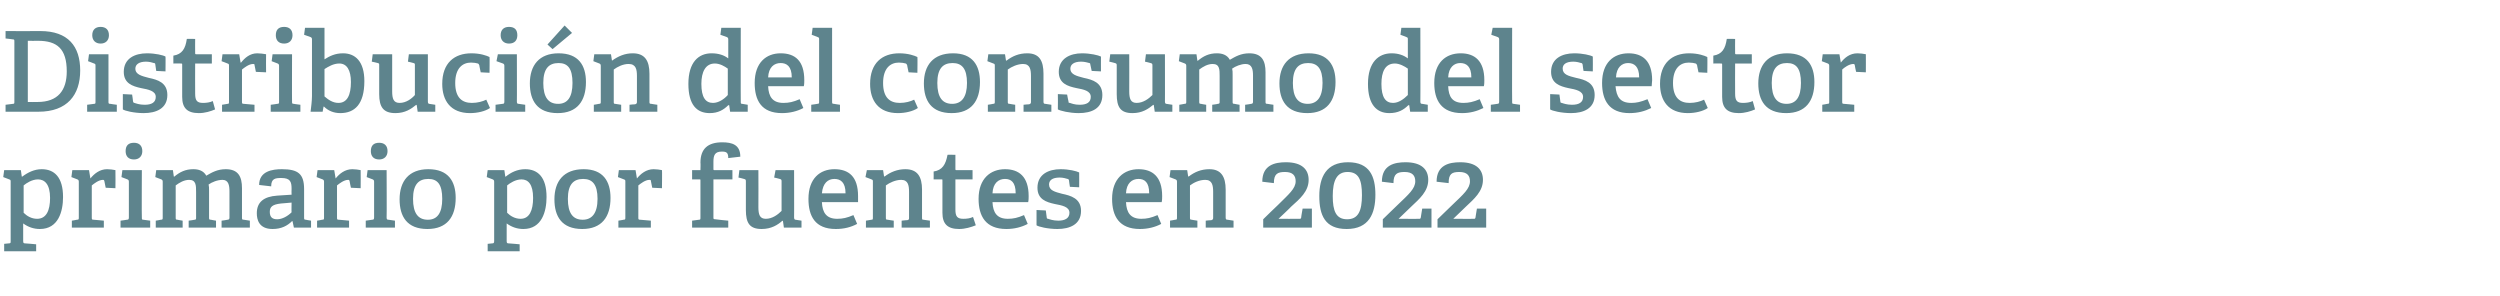 <?xml version="1.0" standalone="no"?><!DOCTYPE svg PUBLIC "-//W3C//DTD SVG 1.1//EN" "http://www.w3.org/Graphics/SVG/1.1/DTD/svg11.dtd"><svg xmlns="http://www.w3.org/2000/svg" version="1.1" width="539.3px" height="63.9px" viewBox="0 -6 539.3 63.9" style="top:-6px">  <desc>Distribuci n del consumo del sector primario por fuentes en 2022</desc>  <defs/>  <g id="Polygon65294">    <path d="M 1.9 46.5 C 2.3 46.5 2.3 46.4 2.3 46 C 2.3 46 2.3 33.2 2.3 33.2 C 2.3 32.9 2.3 32.8 2 32.7 C 2.02 32.7 0.7 32.2 0.7 32.2 L 0.9 30.7 L 4.5 30.7 L 4.7 32.1 C 4.7 32.1 4.8 32.08 4.8 32.1 C 6 31.2 7.4 30.5 9 30.5 C 11.7 30.5 13.6 32.2 13.6 36.5 C 13.6 39.6 12.6 43.4 8.6 43.4 C 7.3 43.4 6.1 43 5 42.2 C 5 42.2 5 46 5 46 C 5 46.4 5.1 46.5 5.4 46.5 C 5.45 46.48 7.8 46.7 7.8 46.7 L 7.8 48.2 L 0.9 48.2 L 0.9 46.6 C 0.9 46.6 1.92 46.5 1.9 46.5 Z M 8 41.2 C 10 41.2 10.8 39.4 10.8 36.7 C 10.8 33.7 9.6 32.7 8.2 32.7 C 6.9 32.7 5.7 33.5 5.1 34 C 5.1 34 5.1 39.9 5.1 39.9 C 5.8 40.6 6.8 41.2 8 41.2 Z M 16.6 41.4 C 17 41.4 17 41.3 17 40.9 C 17 40.9 17 33.2 17 33.2 C 17 32.9 16.9 32.8 16.7 32.7 C 16.7 32.7 15.4 32.2 15.4 32.2 L 15.6 30.7 L 19.2 30.7 L 19.5 32.5 C 19.5 32.5 19.54 32.49 19.5 32.5 C 20.3 31.5 21.5 30.5 23.1 30.5 C 23.6 30.5 24.5 30.6 24.9 30.7 C 24.94 30.69 24.9 34.6 24.9 34.6 L 22.8 34.5 C 22.8 34.5 22.49 33.04 22.5 33 C 22.4 32.8 22.4 32.8 22.2 32.8 C 21.3 32.8 20.3 33.6 19.8 34 C 19.8 34 19.8 40.9 19.8 40.9 C 19.8 41.3 19.8 41.4 20.2 41.4 C 20.18 41.39 22.4 41.6 22.4 41.6 L 22.4 43.1 L 15.5 43.1 L 15.5 41.6 C 15.5 41.6 16.63 41.42 16.6 41.4 Z M 28.9 28.4 C 27.7 28.4 27.1 27.7 27.1 26.6 C 27.1 25.4 27.7 24.8 28.9 24.8 C 30 24.8 30.7 25.4 30.7 26.6 C 30.7 27.7 30 28.4 28.9 28.4 Z M 27.4 41.4 C 27.7 41.4 27.8 41.3 27.8 40.9 C 27.8 40.9 27.8 33.2 27.8 33.2 C 27.8 32.9 27.7 32.8 27.5 32.7 C 27.48 32.7 26.2 32.2 26.2 32.2 L 26.4 30.7 L 30.6 30.7 C 30.6 30.7 30.55 40.94 30.6 40.9 C 30.6 41.3 30.6 41.4 30.9 41.4 C 30.94 41.42 32.4 41.6 32.4 41.6 L 32.4 43.1 L 26 43.1 L 26 41.6 C 26 41.6 27.41 41.42 27.4 41.4 Z M 49.1 41.4 C 49.4 41.4 49.5 41.2 49.5 41 C 49.5 41 49.5 35.3 49.5 35.3 C 49.5 34 49.3 32.8 48 32.8 C 46.9 32.8 45.7 33.3 45 33.8 C 45.1 34.2 45.1 34.6 45.1 35.1 C 45.1 35.1 45.1 40.9 45.1 40.9 C 45.1 41.3 45.1 41.4 45.5 41.4 C 45.48 41.42 46.6 41.6 46.6 41.6 L 46.6 43.1 L 40.7 43.1 L 40.7 41.6 C 40.7 41.6 41.95 41.44 42 41.4 C 42.3 41.4 42.3 41.2 42.3 41 C 42.3 41 42.3 35.4 42.3 35.4 C 42.3 34 42.3 32.8 40.8 32.8 C 39.7 32.8 38.7 33.4 37.9 34 C 37.9 34 37.9 40.9 37.9 40.9 C 37.9 41.3 37.9 41.4 38.3 41.4 C 38.26 41.42 39.4 41.6 39.4 41.6 L 39.4 43.1 L 33.6 43.1 L 33.6 41.6 C 33.6 41.6 34.73 41.42 34.7 41.4 C 35.1 41.4 35.1 41.3 35.1 40.9 C 35.1 40.9 35.1 33.2 35.1 33.2 C 35.1 32.9 35 32.8 34.8 32.7 C 34.8 32.7 33.5 32.2 33.5 32.2 L 33.7 30.7 L 37.3 30.7 L 37.5 32.1 C 37.5 32.1 37.56 32.08 37.6 32.1 C 38.8 31.1 40 30.5 41.7 30.5 C 42.8 30.5 43.9 30.8 44.5 31.9 C 45.7 31.2 46.9 30.5 48.7 30.5 C 51.4 30.5 52.2 32.1 52.2 34.6 C 52.2 34.6 52.2 40.9 52.2 40.9 C 52.2 41.3 52.2 41.4 52.6 41.4 C 52.61 41.42 53.9 41.6 53.9 41.6 L 53.9 43.1 L 47.8 43.1 L 47.8 41.6 C 47.8 41.6 49.08 41.44 49.1 41.4 Z M 63 41.7 C 62 42.7 60.7 43.4 58.8 43.4 C 55.8 43.4 55.4 41.3 55.4 40 C 55.4 37.6 56.9 36.4 59.8 36.2 C 59.81 36.21 62.9 36 62.9 36 C 62.9 36 62.86 34.74 62.9 34.7 C 62.9 33.2 62.6 32.4 60.7 32.4 C 59.4 32.4 58.5 32.5 58.5 34.2 C 58.5 34.2 55.9 33.9 55.9 33.9 C 55.9 30.9 58.8 30.5 60.8 30.5 C 64.3 30.5 65.6 31.5 65.6 34.8 C 65.6 34.8 65.6 40.9 65.6 40.9 C 65.6 41.3 65.6 41.4 66 41.4 C 65.95 41.42 67.1 41.6 67.1 41.6 L 67.1 43.1 L 63.4 43.1 L 63.1 41.7 C 63.1 41.7 63.05 41.68 63 41.7 Z M 58.2 39.7 C 58.2 40.9 58.8 41.3 59.8 41.3 C 60.9 41.3 62.1 40.6 62.9 39.8 C 62.86 39.83 62.9 37.7 62.9 37.7 C 62.9 37.7 60.58 37.91 60.6 37.9 C 58.8 38.1 58.2 38.6 58.2 39.7 Z M 69.5 41.4 C 69.9 41.4 69.9 41.3 69.9 40.9 C 69.9 40.9 69.9 33.2 69.9 33.2 C 69.9 32.9 69.8 32.8 69.6 32.7 C 69.6 32.7 68.3 32.2 68.3 32.2 L 68.5 30.7 L 72.1 30.7 L 72.4 32.5 C 72.4 32.5 72.43 32.49 72.4 32.5 C 73.2 31.5 74.4 30.5 76 30.5 C 76.5 30.5 77.4 30.6 77.8 30.7 C 77.83 30.69 77.8 34.6 77.8 34.6 L 75.7 34.5 C 75.7 34.5 75.38 33.04 75.4 33 C 75.3 32.8 75.3 32.8 75.1 32.8 C 74.2 32.8 73.2 33.6 72.7 34 C 72.7 34 72.7 40.9 72.7 40.9 C 72.7 41.3 72.7 41.4 73.1 41.4 C 73.08 41.39 75.3 41.6 75.3 41.6 L 75.3 43.1 L 68.4 43.1 L 68.4 41.6 C 68.4 41.6 69.53 41.42 69.5 41.4 Z M 81.8 28.4 C 80.6 28.4 80 27.7 80 26.6 C 80 25.4 80.6 24.8 81.8 24.8 C 82.9 24.8 83.6 25.4 83.6 26.6 C 83.6 27.7 82.9 28.4 81.8 28.4 Z M 80.3 41.4 C 80.6 41.4 80.7 41.3 80.7 40.9 C 80.7 40.9 80.7 33.2 80.7 33.2 C 80.7 32.9 80.6 32.8 80.4 32.7 C 80.37 32.7 79.1 32.2 79.1 32.2 L 79.3 30.7 L 83.4 30.7 C 83.4 30.7 83.45 40.94 83.4 40.9 C 83.4 41.3 83.5 41.4 83.8 41.4 C 83.83 41.42 85.2 41.6 85.2 41.6 L 85.2 43.1 L 78.9 43.1 L 78.9 41.6 C 78.9 41.6 80.3 41.42 80.3 41.4 Z M 86.2 37 C 86.2 33.1 88.2 30.5 92.4 30.5 C 96.7 30.5 98.3 33.1 98.3 36.7 C 98.3 40.8 96.4 43.4 92.2 43.4 C 87.8 43.4 86.2 40.7 86.2 37 Z M 95.4 36.9 C 95.4 33.8 94.4 32.6 92.4 32.6 C 90.3 32.6 89.1 33.8 89.1 36.9 C 89.1 40 90.2 41.4 92.3 41.4 C 94.3 41.4 95.4 40 95.4 36.9 Z M 106.2 46.5 C 106.5 46.5 106.6 46.4 106.6 46 C 106.6 46 106.6 33.2 106.6 33.2 C 106.6 32.9 106.5 32.8 106.3 32.7 C 106.29 32.7 105 32.2 105 32.2 L 105.2 30.7 L 108.8 30.7 L 109 32.1 C 109 32.1 109.08 32.08 109.1 32.1 C 110.2 31.2 111.6 30.5 113.3 30.5 C 116 30.5 117.9 32.2 117.9 36.5 C 117.9 39.6 116.9 43.4 112.9 43.4 C 111.6 43.4 110.4 43 109.3 42.2 C 109.3 42.2 109.3 46 109.3 46 C 109.3 46.4 109.4 46.5 109.7 46.5 C 109.73 46.48 112.1 46.7 112.1 46.7 L 112.1 48.2 L 105.2 48.2 L 105.2 46.6 C 105.2 46.6 106.2 46.5 106.2 46.5 Z M 112.3 41.2 C 114.2 41.2 115 39.4 115 36.7 C 115 33.7 113.9 32.7 112.5 32.7 C 111.2 32.7 110 33.5 109.4 34 C 109.4 34 109.4 39.9 109.4 39.9 C 110.1 40.6 111.1 41.2 112.3 41.2 Z M 119.6 37 C 119.6 33.1 121.6 30.5 125.9 30.5 C 130.1 30.5 131.7 33.1 131.7 36.7 C 131.7 40.8 129.8 43.4 125.6 43.4 C 121.2 43.4 119.6 40.7 119.6 37 Z M 128.9 36.9 C 128.9 33.8 127.8 32.6 125.8 32.6 C 123.7 32.6 122.5 33.8 122.5 36.9 C 122.5 40 123.6 41.4 125.7 41.4 C 127.7 41.4 128.9 40 128.9 36.9 Z M 134.5 41.4 C 134.9 41.4 134.9 41.3 134.9 40.9 C 134.9 40.9 134.9 33.2 134.9 33.2 C 134.9 32.9 134.9 32.8 134.6 32.7 C 134.61 32.7 133.3 32.2 133.3 32.2 L 133.5 30.7 L 137.1 30.7 L 137.4 32.5 C 137.4 32.5 137.45 32.49 137.4 32.5 C 138.2 31.5 139.4 30.5 141 30.5 C 141.5 30.5 142.4 30.6 142.8 30.7 C 142.85 30.69 142.8 34.6 142.8 34.6 L 140.7 34.5 C 140.7 34.5 140.4 33.04 140.4 33 C 140.4 32.8 140.3 32.8 140.1 32.8 C 139.2 32.8 138.2 33.6 137.7 34 C 137.7 34 137.7 40.9 137.7 40.9 C 137.7 41.3 137.7 41.4 138.1 41.4 C 138.09 41.39 140.4 41.6 140.4 41.6 L 140.4 43.1 L 133.4 43.1 L 133.4 41.6 C 133.4 41.6 134.54 41.42 134.5 41.4 Z M 150.8 41.4 C 151.1 41.4 151.1 41.3 151.1 40.9 C 151.1 40.9 151.1 32.9 151.1 32.9 C 151.1 32.8 151.1 32.7 151 32.7 C 150.96 32.68 149.3 32.7 149.3 32.7 L 149.3 30.7 L 151.1 30.7 C 151.1 30.7 151.15 29.1 151.1 29.1 C 151.1 26.1 152.7 24.7 155.8 24.7 C 157.9 24.7 159.7 25.2 159.7 27.8 C 159.7 27.8 157.1 28.1 157.1 28.1 C 157.1 26.9 156.7 26.7 155.7 26.7 C 154.2 26.7 153.9 27.5 153.9 28.9 C 153.9 28.9 153.9 30.5 153.9 30.5 C 153.9 30.6 153.9 30.7 154.1 30.7 C 154.1 30.71 158 30.7 158 30.7 L 158 32.7 L 153.9 32.7 C 153.9 32.7 153.91 40.86 153.9 40.9 C 153.9 41.2 153.9 41.3 154.3 41.3 C 154.29 41.34 157.1 41.6 157.1 41.6 L 157.1 43.1 L 149.3 43.1 L 149.3 41.6 C 149.3 41.6 150.77 41.42 150.8 41.4 Z M 168.8 41.6 C 167.8 42.5 166.4 43.4 164.3 43.4 C 161.7 43.4 160.9 42.1 160.9 39.3 C 160.9 39.3 160.9 33.1 160.9 33.1 C 160.9 32.7 160.8 32.7 160.5 32.6 C 160.49 32.56 159.3 32.3 159.3 32.3 L 159.5 30.7 L 163.6 30.7 C 163.6 30.7 163.63 38.73 163.6 38.7 C 163.6 40.3 163.9 41.2 165.2 41.2 C 166.6 41.2 167.8 40.3 168.6 39.5 C 168.6 39.5 168.6 33.1 168.6 33.1 C 168.6 32.7 168.5 32.7 168.2 32.6 C 168.19 32.56 167 32.3 167 32.3 L 167.3 30.7 L 171.3 30.7 C 171.3 30.7 171.33 40.94 171.3 40.9 C 171.3 41.2 171.4 41.4 171.6 41.4 C 171.65 41.42 172.9 41.6 172.9 41.6 L 172.9 43.1 L 169.1 43.1 L 168.9 41.7 C 168.9 41.7 168.81 41.63 168.8 41.6 Z M 180.3 43.4 C 175.8 43.4 174.4 40.6 174.4 36.9 C 174.4 32.5 176.9 30.5 180 30.5 C 183.1 30.5 185.1 32.1 185.1 36.3 C 185.1 36.6 185.1 37.2 185.1 37.6 C 185.1 37.6 177.3 37.6 177.3 37.6 C 177.4 39.9 178.3 41.2 180.6 41.2 C 181.8 41.2 182.7 41 184.1 40.4 C 184.1 40.4 184.9 42.3 184.9 42.3 C 183.6 43 182.1 43.4 180.3 43.4 Z M 180 32.6 C 178.6 32.6 177.5 33.5 177.3 35.7 C 177.3 35.7 182.4 35.7 182.4 35.7 C 182.4 33.3 181.3 32.6 180 32.6 Z M 195.7 41.5 C 196.1 41.4 196.1 41.3 196.1 41 C 196.1 41 196.1 35.4 196.1 35.4 C 196.1 34 195.9 32.8 194.4 32.8 C 193.2 32.8 191.9 33.4 191.1 34 C 191.1 34 191.1 40.9 191.1 40.9 C 191.1 41.3 191.1 41.4 191.5 41.4 C 191.49 41.42 192.8 41.6 192.8 41.6 L 192.8 43.1 L 186.8 43.1 L 186.8 41.6 C 186.8 41.6 187.97 41.42 188 41.4 C 188.3 41.4 188.3 41.3 188.3 40.9 C 188.3 40.9 188.3 33.2 188.3 33.2 C 188.3 32.9 188.3 32.8 188 32.7 C 188.04 32.7 186.7 32.2 186.7 32.2 L 187 30.7 L 190.5 30.7 L 190.7 32 C 190.7 32 190.8 32.06 190.8 32.1 C 192.1 31.1 193.6 30.5 195.3 30.5 C 197.9 30.5 198.9 32.1 198.9 34.9 C 198.9 34.9 198.9 40.9 198.9 40.9 C 198.9 41.3 198.9 41.4 199.2 41.4 C 199.25 41.42 200.6 41.6 200.6 41.6 L 200.6 43.1 L 194.5 43.1 L 194.5 41.6 C 194.5 41.6 195.72 41.46 195.7 41.5 Z M 206.9 43.4 C 204.4 43.4 203.3 42.3 203.3 39.9 C 203.3 39.9 203.3 32.9 203.3 32.9 C 203.3 32.8 203.3 32.7 203.2 32.7 C 203.16 32.68 201.4 32.7 201.4 32.7 C 201.4 32.7 201.43 30.98 201.4 31 C 203.3 30.7 204 29.5 204.4 27.4 C 204.36 27.35 206.1 27.4 206.1 27.4 C 206.1 27.4 206.11 30.47 206.1 30.5 C 206.1 30.6 206.1 30.7 206.3 30.7 C 206.3 30.71 209.8 30.7 209.8 30.7 L 209.8 32.7 L 206.1 32.7 C 206.1 32.7 206.11 39.21 206.1 39.2 C 206.1 40.7 206.5 41.2 207.8 41.2 C 208.6 41.2 209.3 41.1 209.9 40.8 C 209.9 40.8 210.5 42.6 210.5 42.6 C 209.5 43 208.2 43.4 206.9 43.4 Z M 217.1 43.4 C 212.6 43.4 211.1 40.6 211.1 36.9 C 211.1 32.5 213.7 30.5 216.8 30.5 C 219.8 30.5 221.9 32.1 221.9 36.3 C 221.9 36.6 221.9 37.2 221.8 37.6 C 221.8 37.6 214.1 37.6 214.1 37.6 C 214.2 39.9 215.1 41.2 217.4 41.2 C 218.6 41.2 219.5 41 220.9 40.4 C 220.9 40.4 221.7 42.3 221.7 42.3 C 220.4 43 218.8 43.4 217.1 43.4 Z M 216.8 32.6 C 215.4 32.6 214.2 33.5 214.1 35.7 C 214.1 35.7 219.1 35.7 219.1 35.7 C 219.1 33.3 218.1 32.6 216.8 32.6 Z M 230.3 32.6 C 230 32.5 229.3 32.3 228.6 32.3 C 227 32.3 226.3 32.9 226.3 33.8 C 226.3 35.1 227.6 35.4 229.1 35.8 C 231 36.2 233.2 36.8 233.2 39.5 C 233.2 42.4 230.8 43.4 228.1 43.4 C 226 43.4 224 42.9 223.6 42.6 C 223.58 42.57 223.6 39.3 223.6 39.3 L 225.6 39.4 C 225.6 39.4 225.81 40.89 225.8 40.9 C 225.8 41.1 225.9 41.2 226.1 41.2 C 226.4 41.3 227.2 41.6 228.3 41.6 C 229.7 41.6 230.7 41.1 230.7 39.9 C 230.7 38.6 229.1 38.3 227.5 38 C 225.7 37.6 223.8 37 223.8 34.5 C 223.8 31.6 226.2 30.5 228.8 30.5 C 230.6 30.5 232.2 30.9 232.8 31.2 C 232.82 31.17 232.8 34.4 232.8 34.4 L 230.8 34.3 C 230.8 34.3 230.57 32.9 230.6 32.9 C 230.5 32.7 230.5 32.6 230.3 32.6 Z M 245.9 43.4 C 241.4 43.4 239.9 40.6 239.9 36.9 C 239.9 32.5 242.5 30.5 245.6 30.5 C 248.6 30.5 250.7 32.1 250.7 36.3 C 250.7 36.6 250.7 37.2 250.6 37.6 C 250.6 37.6 242.9 37.6 242.9 37.6 C 243 39.9 243.9 41.2 246.2 41.2 C 247.4 41.2 248.3 41 249.7 40.4 C 249.7 40.4 250.5 42.3 250.5 42.3 C 249.2 43 247.6 43.4 245.9 43.4 Z M 245.6 32.6 C 244.2 32.6 243 33.5 242.9 35.7 C 242.9 35.7 247.9 35.7 247.9 35.7 C 247.9 33.3 246.9 32.6 245.6 32.6 Z M 261.3 41.5 C 261.6 41.4 261.7 41.3 261.7 41 C 261.7 41 261.7 35.4 261.7 35.4 C 261.7 34 261.5 32.8 260 32.8 C 258.7 32.8 257.5 33.4 256.7 34 C 256.7 34 256.7 40.9 256.7 40.9 C 256.7 41.3 256.7 41.4 257.1 41.4 C 257.06 41.42 258.3 41.6 258.3 41.6 L 258.3 43.1 L 252.4 43.1 L 252.4 41.6 C 252.4 41.6 253.53 41.42 253.5 41.4 C 253.9 41.4 253.9 41.3 253.9 40.9 C 253.9 40.9 253.9 33.2 253.9 33.2 C 253.9 32.9 253.8 32.8 253.6 32.7 C 253.6 32.7 252.3 32.2 252.3 32.2 L 252.5 30.7 L 256.1 30.7 L 256.3 32 C 256.3 32 256.36 32.06 256.4 32.1 C 257.7 31.1 259.1 30.5 260.9 30.5 C 263.4 30.5 264.4 32.1 264.4 34.9 C 264.4 34.9 264.4 40.9 264.4 40.9 C 264.4 41.3 264.5 41.4 264.8 41.4 C 264.81 41.42 266.1 41.6 266.1 41.6 L 266.1 43.1 L 260.1 43.1 L 260.1 41.6 C 260.1 41.6 261.28 41.46 261.3 41.5 Z M 275.7 38.2 C 278 35.9 279.5 34.7 279.5 33.1 C 279.5 31.9 278.9 31.1 277.2 31.1 C 275.6 31.1 274.8 31.5 274.8 33.5 C 274.8 33.5 272.3 33.2 272.3 33.2 C 272.3 29.6 275 29 277.4 29 C 280.9 29 282.3 30.6 282.3 32.8 C 282.3 35.3 280.4 36.9 278.5 38.6 C 278.54 38.63 275.8 41.2 275.8 41.2 C 275.8 41.2 280.32 41.22 280.3 41.2 C 280.6 41.2 280.6 41.2 280.7 40.9 C 280.65 40.94 281 39 281 39 L 283 39 L 283 43.1 L 272.5 43.1 L 272.5 41.3 C 272.5 41.3 275.68 38.18 275.7 38.2 Z M 284.6 36.3 C 284.6 32.2 286.1 29 290.8 29 C 295.5 29 296.7 32.1 296.7 36 C 296.7 40.1 295.3 43.4 290.5 43.4 C 285.8 43.4 284.6 40.4 284.6 36.3 Z M 293.8 36.1 C 293.8 32.8 293.1 31.1 290.7 31.1 C 288.4 31.1 287.5 32.9 287.5 36.3 C 287.5 39.5 288.2 41.3 290.6 41.3 C 293 41.3 293.8 39.5 293.8 36.1 Z M 301.5 38.2 C 303.9 35.9 305.3 34.7 305.3 33.1 C 305.3 31.9 304.7 31.1 303 31.1 C 301.4 31.1 300.6 31.5 300.6 33.5 C 300.6 33.5 298.1 33.2 298.1 33.2 C 298.1 29.6 300.8 29 303.2 29 C 306.7 29 308.1 30.6 308.1 32.8 C 308.1 35.3 306.2 36.9 304.4 38.6 C 304.36 38.63 301.7 41.2 301.7 41.2 C 301.7 41.2 306.14 41.22 306.1 41.2 C 306.4 41.2 306.4 41.2 306.5 40.9 C 306.48 40.94 306.8 39 306.8 39 L 308.8 39 L 308.8 43.1 L 298.3 43.1 L 298.3 41.3 C 298.3 41.3 301.51 38.18 301.5 38.2 Z M 313.3 38.2 C 315.7 35.9 317.1 34.7 317.1 33.1 C 317.1 31.9 316.5 31.1 314.8 31.1 C 313.2 31.1 312.5 31.5 312.5 33.5 C 312.5 33.5 309.9 33.2 309.9 33.2 C 309.9 29.6 312.6 29 315 29 C 318.5 29 319.9 30.6 319.9 32.8 C 319.9 35.3 318 36.9 316.2 38.6 C 316.17 38.63 313.5 41.2 313.5 41.2 C 313.5 41.2 317.95 41.22 317.9 41.2 C 318.2 41.2 318.2 41.2 318.3 40.9 C 318.28 40.94 318.6 39 318.6 39 L 320.6 39 L 320.6 43.1 L 310.1 43.1 L 310.1 41.3 C 310.1 41.3 313.32 38.18 313.3 38.2 Z " stroke="none" fill="#5e848d"/>  </g>  <g id="Polygon65293">    <path d="M 2.8 16.4 C 3.1 16.4 3.1 16.3 3.1 15.9 C 3.1 15.9 3.1 3 3.1 3 C 3.1 2.6 3.1 2.5 2.8 2.5 C 2.76 2.47 1.2 2.3 1.2 2.3 L 1.2 0.7 C 1.2 0.7 8.66 0.74 8.7 0.7 C 14.7 0.7 17.3 4 17.3 9.2 C 17.3 14.5 14.5 18.1 8.3 18.1 C 8.26 18.12 1.2 18.1 1.2 18.1 L 1.2 16.6 C 1.2 16.6 2.76 16.42 2.8 16.4 Z M 14.4 9.4 C 14.4 4.5 12.3 2.8 8.2 2.8 C 8.23 2.83 6 2.8 6 2.8 L 6 16 C 6 16 8.09 16.03 8.1 16 C 12.5 16 14.4 13.5 14.4 9.4 Z M 21.7 3.4 C 20.6 3.4 19.9 2.7 19.9 1.6 C 19.9 0.4 20.6 -0.2 21.7 -0.2 C 22.8 -0.2 23.5 0.4 23.5 1.6 C 23.5 2.7 22.8 3.4 21.7 3.4 Z M 20.3 16.4 C 20.6 16.4 20.6 16.3 20.6 15.9 C 20.6 15.9 20.6 8.2 20.6 8.2 C 20.6 7.9 20.6 7.8 20.3 7.7 C 20.33 7.7 19 7.2 19 7.2 L 19.2 5.7 L 23.4 5.7 C 23.4 5.7 23.4 15.94 23.4 15.9 C 23.4 16.3 23.4 16.4 23.8 16.4 C 23.78 16.42 25.2 16.6 25.2 16.6 L 25.2 18.1 L 18.8 18.1 L 18.8 16.6 C 18.8 16.6 20.26 16.42 20.3 16.4 Z M 33.2 7.6 C 32.9 7.5 32.2 7.3 31.5 7.3 C 30 7.3 29.2 7.9 29.2 8.8 C 29.2 10.1 30.6 10.4 32.1 10.8 C 34 11.2 36.1 11.8 36.1 14.5 C 36.1 17.4 33.7 18.4 31 18.4 C 28.9 18.4 26.9 17.9 26.5 17.6 C 26.5 17.57 26.5 14.3 26.5 14.3 L 28.5 14.4 C 28.5 14.4 28.73 15.89 28.7 15.9 C 28.8 16.1 28.8 16.2 29 16.2 C 29.3 16.3 30.1 16.6 31.2 16.6 C 32.7 16.6 33.6 16.1 33.6 14.9 C 33.6 13.6 32 13.3 30.4 13 C 28.6 12.6 26.7 12 26.7 9.5 C 26.7 6.6 29.1 5.5 31.7 5.5 C 33.5 5.5 35.2 5.9 35.7 6.2 C 35.74 6.17 35.7 9.4 35.7 9.4 L 33.7 9.3 C 33.7 9.3 33.48 7.9 33.5 7.9 C 33.5 7.7 33.4 7.6 33.2 7.6 Z M 42.9 18.4 C 40.4 18.4 39.3 17.3 39.3 14.9 C 39.3 14.9 39.3 7.9 39.3 7.9 C 39.3 7.8 39.3 7.7 39.1 7.7 C 39.12 7.68 37.4 7.7 37.4 7.7 C 37.4 7.7 37.39 5.98 37.4 6 C 39.3 5.7 40 4.5 40.3 2.4 C 40.32 2.35 42.1 2.4 42.1 2.4 C 42.1 2.4 42.07 5.47 42.1 5.5 C 42.1 5.6 42.1 5.7 42.3 5.7 C 42.26 5.71 45.7 5.7 45.7 5.7 L 45.7 7.7 L 42.1 7.7 C 42.1 7.7 42.07 14.21 42.1 14.2 C 42.1 15.7 42.5 16.2 43.8 16.2 C 44.5 16.2 45.3 16.1 45.9 15.8 C 45.9 15.8 46.4 17.6 46.4 17.6 C 45.5 18 44.2 18.4 42.9 18.4 Z M 49.1 16.4 C 49.4 16.4 49.4 16.3 49.4 15.9 C 49.4 15.9 49.4 8.2 49.4 8.2 C 49.4 7.9 49.4 7.8 49.1 7.7 C 49.13 7.7 47.8 7.2 47.8 7.2 L 48 5.7 L 51.6 5.7 L 51.9 7.5 C 51.9 7.5 51.96 7.49 52 7.5 C 52.8 6.5 53.9 5.5 55.5 5.5 C 56 5.5 56.9 5.6 57.4 5.7 C 57.36 5.69 57.4 9.6 57.4 9.6 L 55.2 9.5 C 55.2 9.5 54.91 8.04 54.9 8 C 54.9 7.8 54.8 7.8 54.6 7.8 C 53.7 7.8 52.7 8.6 52.2 9 C 52.2 9 52.2 15.9 52.2 15.9 C 52.2 16.3 52.2 16.4 52.6 16.4 C 52.61 16.39 54.9 16.6 54.9 16.6 L 54.9 18.1 L 47.9 18.1 L 47.9 16.6 C 47.9 16.6 49.06 16.42 49.1 16.4 Z M 61.3 3.4 C 60.1 3.4 59.5 2.7 59.5 1.6 C 59.5 0.4 60.1 -0.2 61.3 -0.2 C 62.4 -0.2 63.1 0.4 63.1 1.6 C 63.1 2.7 62.4 3.4 61.3 3.4 Z M 59.8 16.4 C 60.2 16.4 60.2 16.3 60.2 15.9 C 60.2 15.9 60.2 8.2 60.2 8.2 C 60.2 7.9 60.1 7.8 59.9 7.7 C 59.9 7.7 58.6 7.2 58.6 7.2 L 58.8 5.7 L 63 5.7 C 63 5.7 62.97 15.94 63 15.9 C 63 16.3 63 16.4 63.4 16.4 C 63.36 16.42 64.8 16.6 64.8 16.6 L 64.8 18.1 L 58.4 18.1 L 58.4 16.6 C 58.4 16.6 59.83 16.42 59.8 16.4 Z M 67.3 14.7 C 67.3 14.7 67.3 2.5 67.3 2.5 C 67.3 2.2 67.2 2.1 67 2 C 66.96 1.99 65.6 1.5 65.6 1.5 L 65.8 0 L 70 0 C 70 0 70.01 6.77 70 6.8 C 71.1 6.1 72.3 5.5 74 5.5 C 76.6 5.5 78.6 7.2 78.6 11.5 C 78.6 16.5 76.5 18.4 73.4 18.4 C 72 18.4 70.8 17.9 69.9 17 C 69.86 16.99 69.8 17 69.8 17 L 69.6 18.1 C 69.6 18.1 66.96 18.12 67 18.1 C 67.1 17.2 67.3 15.8 67.3 14.7 Z M 73 16.2 C 74.9 16.2 75.7 14.5 75.7 11.7 C 75.7 9.1 74.8 7.7 73.2 7.7 C 71.9 7.7 70.8 8.4 70 8.9 C 70 8.9 70 14.8 70 14.8 C 70.7 15.4 71.7 16.2 73 16.2 Z M 89.8 16.6 C 88.7 17.5 87.4 18.4 85.3 18.4 C 82.7 18.4 81.8 17.1 81.8 14.3 C 81.8 14.3 81.8 8.1 81.8 8.1 C 81.8 7.7 81.8 7.7 81.5 7.6 C 81.45 7.56 80.2 7.3 80.2 7.3 L 80.4 5.7 L 84.6 5.7 C 84.6 5.7 84.6 13.73 84.6 13.7 C 84.6 15.3 84.9 16.2 86.2 16.2 C 87.6 16.2 88.8 15.3 89.5 14.5 C 89.5 14.5 89.5 8.1 89.5 8.1 C 89.5 7.7 89.5 7.7 89.2 7.6 C 89.16 7.56 88 7.3 88 7.3 L 88.2 5.7 L 92.3 5.7 C 92.3 5.7 92.3 15.94 92.3 15.9 C 92.3 16.2 92.4 16.4 92.6 16.4 C 92.61 16.42 93.9 16.6 93.9 16.6 L 93.9 18.1 L 90.1 18.1 L 89.9 16.7 C 89.9 16.7 89.78 16.63 89.8 16.6 Z M 101.4 18.4 C 97.2 18.4 95.4 15.7 95.4 12.1 C 95.4 7.6 98 5.5 101.7 5.5 C 103.6 5.5 105 6 105.6 6.3 C 105.65 6.34 105.6 9.7 105.6 9.7 L 103.7 9.6 C 103.7 9.6 103.37 8.06 103.4 8.1 C 103.3 7.9 103.3 7.8 103.1 7.7 C 102.8 7.6 102.2 7.5 101.6 7.5 C 99.8 7.5 98.2 8.7 98.2 11.9 C 98.2 15.1 99.7 16.2 101.8 16.2 C 103 16.2 104.1 15.9 104.9 15.5 C 104.9 15.5 105.7 17.3 105.7 17.3 C 104.7 18 103 18.4 101.4 18.4 Z M 109.8 3.4 C 108.7 3.4 108 2.7 108 1.6 C 108 0.4 108.7 -0.2 109.8 -0.2 C 111 -0.2 111.6 0.4 111.6 1.6 C 111.6 2.7 111 3.4 109.8 3.4 Z M 108.4 16.4 C 108.7 16.4 108.8 16.3 108.8 15.9 C 108.8 15.9 108.8 8.2 108.8 8.2 C 108.8 7.9 108.7 7.8 108.5 7.7 C 108.45 7.7 107.1 7.2 107.1 7.2 L 107.4 5.7 L 111.5 5.7 C 111.5 5.7 111.53 15.94 111.5 15.9 C 111.5 16.3 111.6 16.4 111.9 16.4 C 111.91 16.42 113.3 16.6 113.3 16.6 L 113.3 18.1 L 106.9 18.1 L 106.9 16.6 C 106.9 16.6 108.38 16.42 108.4 16.4 Z M 114.3 12 C 114.3 8.1 116.3 5.5 120.5 5.5 C 124.8 5.5 126.4 8.1 126.4 11.7 C 126.4 15.8 124.5 18.4 120.3 18.4 C 115.9 18.4 114.3 15.7 114.3 12 Z M 123.5 11.9 C 123.5 8.8 122.5 7.6 120.5 7.6 C 118.4 7.6 117.2 8.8 117.2 11.9 C 117.2 15 118.3 16.4 120.4 16.4 C 122.4 16.4 123.5 15 123.5 11.9 Z M 121.8 -0.5 L 123.4 1.1 L 119.2 4.6 L 118.1 3.6 L 121.8 -0.5 Z M 137 16.5 C 137.3 16.4 137.4 16.3 137.4 16 C 137.4 16 137.4 10.4 137.4 10.4 C 137.4 9 137.2 7.8 135.6 7.8 C 134.4 7.8 133.2 8.4 132.4 9 C 132.4 9 132.4 15.9 132.4 15.9 C 132.4 16.3 132.4 16.4 132.7 16.4 C 132.74 16.42 134 16.6 134 16.6 L 134 18.1 L 128.1 18.1 L 128.1 16.6 C 128.1 16.6 129.21 16.42 129.2 16.4 C 129.6 16.4 129.6 16.3 129.6 15.9 C 129.6 15.9 129.6 8.2 129.6 8.2 C 129.6 7.9 129.5 7.8 129.3 7.7 C 129.29 7.7 128 7.2 128 7.2 L 128.2 5.7 L 131.8 5.7 L 132 7 C 132 7 132.05 7.06 132 7.1 C 133.4 6.1 134.8 5.5 136.5 5.5 C 139.1 5.5 140.1 7.1 140.1 9.9 C 140.1 9.9 140.1 15.9 140.1 15.9 C 140.1 16.3 140.1 16.4 140.5 16.4 C 140.49 16.42 141.8 16.6 141.8 16.6 L 141.8 18.1 L 135.8 18.1 L 135.8 16.6 C 135.8 16.6 136.97 16.46 137 16.5 Z M 157.1 16.7 C 156.1 17.7 154.9 18.4 153.1 18.4 C 150.3 18.4 148.5 16.6 148.5 12.1 C 148.5 7.4 150.7 5.5 153.5 5.5 C 155 5.5 156.2 5.9 157.1 6.6 C 157.1 6.6 157.1 2.5 157.1 2.5 C 157.1 2.2 157 2.1 156.8 2 C 156.77 1.99 155.4 1.5 155.4 1.5 L 155.6 0 L 159.8 0 C 159.8 0 159.77 15.94 159.8 15.9 C 159.8 16.3 159.8 16.4 160.1 16.4 C 160.15 16.42 161.3 16.6 161.3 16.6 L 161.3 18.1 L 157.5 18.1 L 157.3 16.7 C 157.3 16.7 157.15 16.68 157.1 16.7 Z M 154.2 7.7 C 152.2 7.7 151.3 9.5 151.3 12.1 C 151.3 15 152.2 16.2 153.8 16.2 C 155 16.2 156.2 15.4 157 14.5 C 157 14.5 157 8.8 157 8.8 C 156.3 8.3 155.3 7.7 154.2 7.7 Z M 168.7 18.4 C 164.2 18.4 162.8 15.6 162.8 11.9 C 162.8 7.5 165.3 5.5 168.4 5.5 C 171.5 5.5 173.5 7.1 173.5 11.3 C 173.5 11.6 173.5 12.2 173.4 12.6 C 173.4 12.6 165.7 12.6 165.7 12.6 C 165.8 14.9 166.7 16.2 169 16.2 C 170.2 16.2 171.1 16 172.5 15.4 C 172.5 15.4 173.3 17.3 173.3 17.3 C 172 18 170.4 18.4 168.7 18.4 Z M 168.4 7.6 C 167 7.6 165.8 8.5 165.7 10.7 C 165.7 10.7 170.8 10.7 170.8 10.7 C 170.8 8.3 169.7 7.6 168.4 7.6 Z M 176.3 16.4 C 176.7 16.4 176.7 16.3 176.7 15.9 C 176.7 15.9 176.7 2.5 176.7 2.5 C 176.7 2.2 176.7 2.1 176.4 2 C 176.42 1.99 175.1 1.5 175.1 1.5 L 175.3 0 L 179.5 0 C 179.5 0 179.49 15.94 179.5 15.9 C 179.5 16.3 179.5 16.4 179.9 16.4 C 179.88 16.42 181.2 16.6 181.2 16.6 L 181.2 18.1 L 175 18.1 L 175 16.6 C 175 16.6 176.35 16.42 176.3 16.4 Z M 193.7 18.4 C 189.5 18.4 187.7 15.7 187.7 12.1 C 187.7 7.6 190.3 5.5 194 5.5 C 195.9 5.5 197.3 6 197.9 6.3 C 197.95 6.34 197.9 9.7 197.9 9.7 L 196 9.6 C 196 9.6 195.67 8.06 195.7 8.1 C 195.6 7.9 195.6 7.8 195.4 7.7 C 195.1 7.6 194.5 7.5 193.9 7.5 C 192.1 7.5 190.5 8.7 190.5 11.9 C 190.5 15.1 192 16.2 194.1 16.2 C 195.3 16.2 196.4 15.9 197.2 15.5 C 197.2 15.5 198 17.3 198 17.3 C 197 18 195.3 18.4 193.7 18.4 Z M 199.3 12 C 199.3 8.1 201.3 5.5 205.6 5.5 C 209.8 5.5 211.4 8.1 211.4 11.7 C 211.4 15.8 209.5 18.4 205.3 18.4 C 200.9 18.4 199.3 15.7 199.3 12 Z M 208.6 11.9 C 208.6 8.8 207.5 7.6 205.5 7.6 C 203.4 7.6 202.2 8.8 202.2 11.9 C 202.2 15 203.3 16.4 205.4 16.4 C 207.4 16.4 208.6 15 208.6 11.9 Z M 222 16.5 C 222.3 16.4 222.4 16.3 222.4 16 C 222.4 16 222.4 10.4 222.4 10.4 C 222.4 9 222.2 7.8 220.7 7.8 C 219.5 7.8 218.2 8.4 217.4 9 C 217.4 9 217.4 15.9 217.4 15.9 C 217.4 16.3 217.4 16.4 217.8 16.4 C 217.77 16.42 219 16.6 219 16.6 L 219 18.1 L 213.1 18.1 L 213.1 16.6 C 213.1 16.6 214.24 16.42 214.2 16.4 C 214.6 16.4 214.6 16.3 214.6 15.9 C 214.6 15.9 214.6 8.2 214.6 8.2 C 214.6 7.9 214.6 7.8 214.3 7.7 C 214.32 7.7 213 7.2 213 7.2 L 213.2 5.7 L 216.8 5.7 L 217 7 C 217 7 217.08 7.06 217.1 7.1 C 218.4 6.1 219.8 5.5 221.6 5.5 C 224.2 5.5 225.1 7.1 225.1 9.9 C 225.1 9.9 225.1 15.9 225.1 15.9 C 225.1 16.3 225.2 16.4 225.5 16.4 C 225.52 16.42 226.8 16.6 226.8 16.6 L 226.8 18.1 L 220.8 18.1 L 220.8 16.6 C 220.8 16.6 222 16.46 222 16.5 Z M 235 7.6 C 234.6 7.5 234 7.3 233.2 7.3 C 231.7 7.3 230.9 7.9 230.9 8.8 C 230.9 10.1 232.3 10.4 233.8 10.8 C 235.7 11.2 237.8 11.8 237.8 14.5 C 237.8 17.4 235.5 18.4 232.7 18.4 C 230.7 18.4 228.7 17.9 228.2 17.6 C 228.24 17.57 228.2 14.3 228.2 14.3 L 230.2 14.4 C 230.2 14.4 230.47 15.89 230.5 15.9 C 230.5 16.1 230.5 16.2 230.8 16.2 C 231.1 16.3 231.8 16.6 232.9 16.6 C 234.4 16.6 235.3 16.1 235.3 14.9 C 235.3 13.6 233.8 13.3 232.2 13 C 230.3 12.6 228.4 12 228.4 9.5 C 228.4 6.6 230.9 5.5 233.4 5.5 C 235.2 5.5 236.9 5.9 237.5 6.2 C 237.48 6.17 237.5 9.4 237.5 9.4 L 235.5 9.3 C 235.5 9.3 235.22 7.9 235.2 7.9 C 235.2 7.7 235.1 7.6 235 7.6 Z M 248.8 16.6 C 247.7 17.5 246.4 18.4 244.3 18.4 C 241.7 18.4 240.9 17.1 240.9 14.3 C 240.9 14.3 240.9 8.1 240.9 8.1 C 240.9 7.7 240.8 7.7 240.5 7.6 C 240.48 7.56 239.3 7.3 239.3 7.3 L 239.5 5.7 L 243.6 5.7 C 243.6 5.7 243.62 13.73 243.6 13.7 C 243.6 15.3 243.9 16.2 245.2 16.2 C 246.6 16.2 247.8 15.3 248.6 14.5 C 248.6 14.5 248.6 8.1 248.6 8.1 C 248.6 7.7 248.5 7.7 248.2 7.6 C 248.18 7.56 247 7.3 247 7.3 L 247.2 5.7 L 251.3 5.7 C 251.3 5.7 251.32 15.94 251.3 15.9 C 251.3 16.2 251.4 16.4 251.6 16.4 C 251.64 16.42 252.9 16.6 252.9 16.6 L 252.9 18.1 L 249.1 18.1 L 248.9 16.7 C 248.9 16.7 248.8 16.63 248.8 16.6 Z M 269.9 16.4 C 270.2 16.4 270.3 16.2 270.3 16 C 270.3 16 270.3 10.3 270.3 10.3 C 270.3 9 270.1 7.8 268.7 7.8 C 267.7 7.8 266.5 8.3 265.8 8.8 C 265.9 9.2 265.9 9.6 265.9 10.1 C 265.9 10.1 265.9 15.9 265.9 15.9 C 265.9 16.3 265.9 16.4 266.3 16.4 C 266.28 16.42 267.4 16.6 267.4 16.6 L 267.4 18.1 L 261.5 18.1 L 261.5 16.6 C 261.5 16.6 262.75 16.44 262.7 16.4 C 263.1 16.4 263.1 16.2 263.1 16 C 263.1 16 263.1 10.4 263.1 10.4 C 263.1 9 263.1 7.8 261.6 7.8 C 260.5 7.8 259.5 8.4 258.7 9 C 258.7 9 258.7 15.9 258.7 15.9 C 258.7 16.3 258.7 16.4 259.1 16.4 C 259.05 16.42 260.2 16.6 260.2 16.6 L 260.2 18.1 L 254.4 18.1 L 254.4 16.6 C 254.4 16.6 255.52 16.42 255.5 16.4 C 255.9 16.4 255.9 16.3 255.9 15.9 C 255.9 15.9 255.9 8.2 255.9 8.2 C 255.9 7.9 255.8 7.8 255.6 7.7 C 255.6 7.7 254.3 7.2 254.3 7.2 L 254.5 5.7 L 258.1 5.7 L 258.3 7.1 C 258.3 7.1 258.36 7.08 258.4 7.1 C 259.6 6.1 260.8 5.5 262.5 5.5 C 263.6 5.5 264.7 5.8 265.3 6.9 C 266.5 6.2 267.7 5.5 269.5 5.5 C 272.2 5.5 273 7.1 273 9.6 C 273 9.6 273 15.9 273 15.9 C 273 16.3 273 16.4 273.4 16.4 C 273.4 16.42 274.7 16.6 274.7 16.6 L 274.7 18.1 L 268.6 18.1 L 268.6 16.6 C 268.6 16.6 269.88 16.44 269.9 16.4 Z M 276 12 C 276 8.1 278 5.5 282.3 5.5 C 286.5 5.5 288.1 8.1 288.1 11.7 C 288.1 15.8 286.2 18.4 282 18.4 C 277.6 18.4 276 15.7 276 12 Z M 285.3 11.9 C 285.3 8.8 284.2 7.6 282.2 7.6 C 280.1 7.6 278.9 8.8 278.9 11.9 C 278.9 15 280 16.4 282.1 16.4 C 284.1 16.4 285.3 15 285.3 11.9 Z M 303.8 16.7 C 302.8 17.7 301.6 18.4 299.7 18.4 C 297 18.4 295.1 16.6 295.1 12.1 C 295.1 7.4 297.4 5.5 300.2 5.5 C 301.6 5.5 302.8 5.9 303.7 6.6 C 303.7 6.6 303.7 2.5 303.7 2.5 C 303.7 2.2 303.7 2.1 303.4 2 C 303.43 1.99 302.1 1.5 302.1 1.5 L 302.3 0 L 306.4 0 C 306.4 0 306.43 15.94 306.4 15.9 C 306.4 16.3 306.5 16.4 306.8 16.4 C 306.81 16.42 308 16.6 308 16.6 L 308 18.1 L 304.2 18.1 L 304 16.7 C 304 16.7 303.81 16.68 303.8 16.7 Z M 300.9 7.7 C 298.8 7.7 298 9.5 298 12.1 C 298 15 298.9 16.2 300.5 16.2 C 301.7 16.2 302.8 15.4 303.7 14.5 C 303.7 14.5 303.7 8.8 303.7 8.8 C 303 8.3 301.9 7.7 300.9 7.7 Z M 315.4 18.4 C 310.9 18.4 309.4 15.6 309.4 11.9 C 309.4 7.5 311.9 5.5 315.1 5.5 C 318.1 5.5 320.2 7.1 320.2 11.3 C 320.2 11.6 320.2 12.2 320.1 12.6 C 320.1 12.6 312.4 12.6 312.4 12.6 C 312.5 14.9 313.3 16.2 315.7 16.2 C 316.8 16.2 317.8 16 319.2 15.4 C 319.2 15.4 320 17.3 320 17.3 C 318.6 18 317.1 18.4 315.4 18.4 Z M 315 7.6 C 313.7 7.6 312.5 8.5 312.4 10.7 C 312.4 10.7 317.4 10.7 317.4 10.7 C 317.4 8.3 316.3 7.6 315 7.6 Z M 323 16.4 C 323.3 16.4 323.4 16.3 323.4 15.9 C 323.4 15.9 323.4 2.5 323.4 2.5 C 323.4 2.2 323.3 2.1 323.1 2 C 323.08 1.99 321.7 1.5 321.7 1.5 L 322 0 L 326.2 0 C 326.2 0 326.16 15.94 326.2 15.9 C 326.2 16.3 326.2 16.4 326.5 16.4 C 326.54 16.42 327.9 16.6 327.9 16.6 L 327.9 18.1 L 321.6 18.1 L 321.6 16.6 C 321.6 16.6 323.01 16.42 323 16.4 Z M 341.1 7.6 C 340.8 7.5 340.1 7.3 339.4 7.3 C 337.8 7.3 337.1 7.9 337.1 8.8 C 337.1 10.1 338.4 10.4 340 10.8 C 341.9 11.2 344 11.8 344 14.5 C 344 17.4 341.6 18.4 338.9 18.4 C 336.8 18.4 334.8 17.9 334.4 17.6 C 334.39 17.57 334.4 14.3 334.4 14.3 L 336.4 14.4 C 336.4 14.4 336.62 15.89 336.6 15.9 C 336.6 16.1 336.7 16.2 336.9 16.2 C 337.2 16.3 338 16.6 339.1 16.6 C 340.6 16.6 341.5 16.1 341.5 14.9 C 341.5 13.6 339.9 13.3 338.3 13 C 336.5 12.6 334.6 12 334.6 9.5 C 334.6 6.6 337 5.5 339.6 5.5 C 341.4 5.5 343.1 5.9 343.6 6.2 C 343.63 6.17 343.6 9.4 343.6 9.4 L 341.6 9.3 C 341.6 9.3 341.37 7.9 341.4 7.9 C 341.3 7.7 341.3 7.6 341.1 7.6 Z M 351.5 18.4 C 347.1 18.4 345.6 15.6 345.6 11.9 C 345.6 7.5 348.1 5.5 351.3 5.5 C 354.3 5.5 356.4 7.1 356.4 11.3 C 356.4 11.6 356.3 12.2 356.3 12.6 C 356.3 12.6 348.5 12.6 348.5 12.6 C 348.7 14.9 349.5 16.2 351.9 16.2 C 353 16.2 353.9 16 355.4 15.4 C 355.4 15.4 356.2 17.3 356.2 17.3 C 354.8 18 353.3 18.4 351.5 18.4 Z M 351.2 7.6 C 349.9 7.6 348.7 8.5 348.6 10.7 C 348.6 10.7 353.6 10.7 353.6 10.7 C 353.6 8.3 352.5 7.6 351.2 7.6 Z M 364.1 18.4 C 359.9 18.4 358.1 15.7 358.1 12.1 C 358.1 7.6 360.7 5.5 364.4 5.5 C 366.3 5.5 367.7 6 368.3 6.3 C 368.35 6.34 368.3 9.7 368.3 9.7 L 366.4 9.6 C 366.4 9.6 366.07 8.06 366.1 8.1 C 366 7.9 366 7.8 365.8 7.7 C 365.5 7.6 364.9 7.5 364.3 7.5 C 362.5 7.5 360.9 8.7 360.9 11.9 C 360.9 15.1 362.4 16.2 364.5 16.2 C 365.7 16.2 366.8 15.9 367.6 15.5 C 367.6 15.5 368.4 17.3 368.4 17.3 C 367.4 18 365.7 18.4 364.1 18.4 Z M 375.1 18.4 C 372.6 18.4 371.5 17.3 371.5 14.9 C 371.5 14.9 371.5 7.9 371.5 7.9 C 371.5 7.8 371.5 7.7 371.3 7.7 C 371.32 7.68 369.6 7.7 369.6 7.7 C 369.6 7.7 369.59 5.98 369.6 6 C 371.5 5.7 372.2 4.5 372.5 2.4 C 372.52 2.35 374.3 2.4 374.3 2.4 C 374.3 2.4 374.27 5.47 374.3 5.5 C 374.3 5.6 374.3 5.7 374.5 5.7 C 374.47 5.71 377.9 5.7 377.9 5.7 L 377.9 7.7 L 374.3 7.7 C 374.3 7.7 374.27 14.21 374.3 14.2 C 374.3 15.7 374.7 16.2 376 16.2 C 376.7 16.2 377.5 16.1 378.1 15.8 C 378.1 15.8 378.6 17.6 378.6 17.6 C 377.7 18 376.4 18.4 375.1 18.4 Z M 379.3 12 C 379.3 8.1 381.3 5.5 385.5 5.5 C 389.8 5.5 391.4 8.1 391.4 11.7 C 391.4 15.8 389.5 18.4 385.3 18.4 C 380.9 18.4 379.3 15.7 379.3 12 Z M 388.5 11.9 C 388.5 8.8 387.5 7.6 385.5 7.6 C 383.4 7.6 382.2 8.8 382.2 11.9 C 382.2 15 383.3 16.4 385.4 16.4 C 387.4 16.4 388.5 15 388.5 11.9 Z M 394.2 16.4 C 394.6 16.4 394.6 16.3 394.6 15.9 C 394.6 15.9 394.6 8.2 394.6 8.2 C 394.6 7.9 394.5 7.8 394.3 7.7 C 394.29 7.7 393 7.2 393 7.2 L 393.2 5.7 L 396.8 5.7 L 397.1 7.5 C 397.1 7.5 397.12 7.49 397.1 7.5 C 397.9 6.5 399 5.5 400.7 5.5 C 401.2 5.5 402.1 5.6 402.5 5.7 C 402.52 5.69 402.5 9.6 402.5 9.6 L 400.4 9.5 C 400.4 9.5 400.07 8.04 400.1 8 C 400 7.8 400 7.8 399.8 7.8 C 398.9 7.8 397.8 8.6 397.4 9 C 397.4 9 397.4 15.9 397.4 15.9 C 397.4 16.3 397.4 16.4 397.8 16.4 C 397.77 16.39 400 16.6 400 16.6 L 400 18.1 L 393.1 18.1 L 393.1 16.6 C 393.1 16.6 394.22 16.42 394.2 16.4 Z " stroke="none" fill="#5e848d"/>  </g></svg>